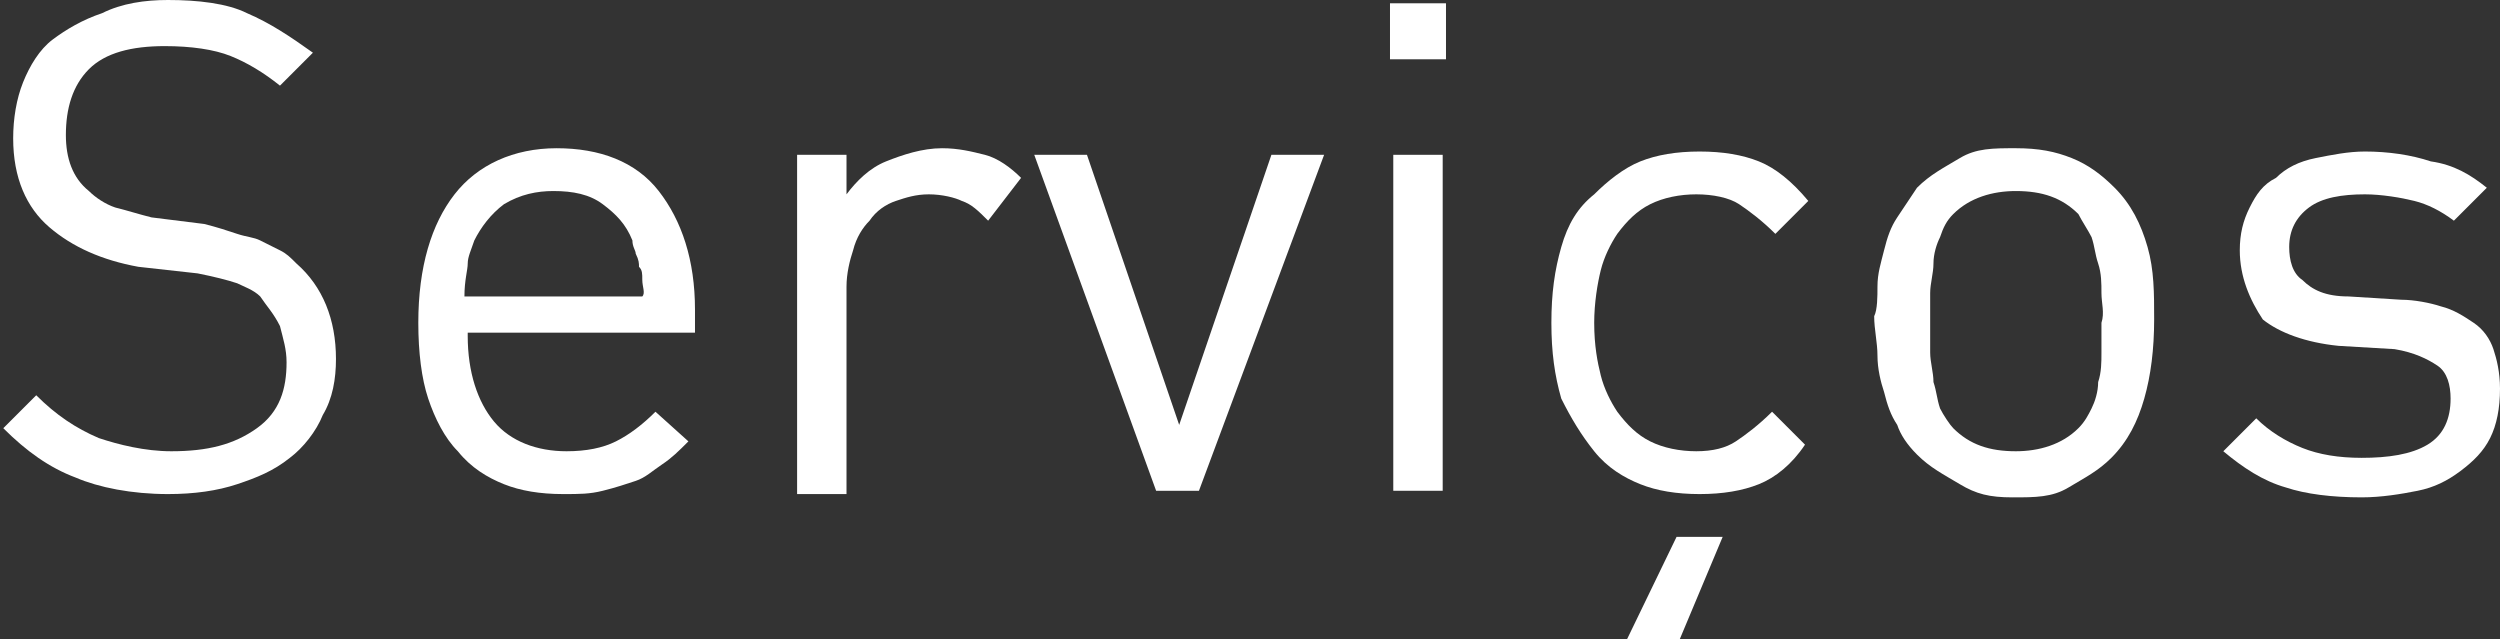 <!-- Generator: Adobe Illustrator 18.0.0, SVG Export Plug-In  -->
<svg version="1.1"
	 xmlns="http://www.w3.org/2000/svg" xmlns:xlink="http://www.w3.org/1999/xlink" xmlns:a="http://ns.adobe.com/AdobeSVGViewerExtensions/3.0/"
	 x="0px" y="0px" width="75.9px" height="19.4px" viewBox="0 0 75.9 19.4" enable-background="new 0 0 75.9 19.4"
	 xml:space="preserve">
<rect x="0" y="0" width="75.9" height="19.4" fill="#333333" stroke="none"/>
<defs>
</defs>
<g>
	<path fill="#FFFFFF" d="M9.8,12.6c-0.2,0.5-0.6,1-1,1.3c-0.5,0.4-1,0.6-1.6,0.8s-1.3,0.3-2.1,0.3c-1.1,0-2.1-0.2-2.8-0.5
		c-0.8-0.3-1.5-0.8-2.2-1.5L1.1,12c0.6,0.6,1.2,1,1.9,1.3c0.6,0.2,1.4,0.4,2.2,0.4c1.1,0,1.9-0.2,2.6-0.7s0.9-1.2,0.9-2
		c0-0.4-0.1-0.7-0.2-1.1C8.3,9.5,8.1,9.3,7.9,9C7.7,8.8,7.4,8.7,7.2,8.6C6.9,8.5,6.5,8.4,6,8.3L4.2,8.1C3.1,7.9,2.2,7.5,1.5,6.9
		C0.8,6.3,0.4,5.4,0.4,4.2c0-0.6,0.1-1.2,0.3-1.7c0.2-0.5,0.5-1,0.9-1.3s0.9-0.6,1.5-0.8C3.7,0.1,4.4,0,5.1,0c0.9,0,1.8,0.1,2.4,0.4
		c0.7,0.3,1.3,0.7,2,1.2l-1,1c-0.5-0.4-1-0.7-1.5-0.9c-0.5-0.2-1.2-0.3-2-0.3c-1,0-1.8,0.2-2.3,0.7C2.2,2.6,2,3.3,2,4.1
		c0,0.7,0.2,1.3,0.7,1.7C2.9,6,3.2,6.2,3.5,6.3c0.4,0.1,0.7,0.2,1.1,0.3l1.6,0.2C6.6,6.9,6.9,7,7.2,7.1c0.3,0.1,0.5,0.1,0.7,0.2
		s0.4,0.2,0.6,0.3c0.2,0.1,0.3,0.2,0.5,0.4c0.8,0.7,1.2,1.7,1.2,2.9C10.2,11.5,10.1,12.1,9.8,12.6z"/>
	<path fill="#FFFFFF" d="M14.2,10.2c0,1.1,0.3,2,0.8,2.6c0.5,0.6,1.3,0.9,2.2,0.9c0.6,0,1.1-0.1,1.5-0.3c0.4-0.2,0.8-0.5,1.2-0.9
		l1,0.9c-0.3,0.3-0.5,0.5-0.8,0.7s-0.5,0.4-0.8,0.5c-0.3,0.1-0.6,0.2-1,0.3c-0.4,0.1-0.7,0.1-1.2,0.1c-0.7,0-1.3-0.1-1.8-0.3
		s-1-0.5-1.4-1c-0.4-0.4-0.7-1-0.9-1.6s-0.3-1.4-0.3-2.3c0-1.7,0.4-3,1.1-3.9s1.8-1.4,3.1-1.4c1.3,0,2.4,0.4,3.1,1.3
		c0.7,0.9,1.1,2.1,1.1,3.6v0.7H14.2z M19.5,8.5c0-0.2,0-0.3-0.1-0.4c0-0.1,0-0.2-0.1-0.4c0-0.1-0.1-0.2-0.1-0.4
		c-0.2-0.5-0.5-0.8-0.9-1.1c-0.4-0.3-0.9-0.4-1.5-0.4c-0.5,0-1,0.1-1.5,0.4c-0.4,0.3-0.7,0.7-0.9,1.1c-0.1,0.3-0.2,0.5-0.2,0.7
		c0,0.2-0.1,0.5-0.1,1h5.4C19.6,8.9,19.5,8.7,19.5,8.5z"/>
	<path fill="#FFFFFF" d="M30,6.7c-0.3-0.3-0.5-0.5-0.8-0.6c-0.2-0.1-0.6-0.2-1-0.2c-0.4,0-0.7,0.1-1,0.2c-0.3,0.1-0.6,0.3-0.8,0.6
		c-0.2,0.2-0.4,0.5-0.5,0.9c-0.1,0.3-0.2,0.7-0.2,1.1v6.3h-1.5V4.7h1.5v1.2c0.3-0.4,0.7-0.8,1.2-1c0.5-0.2,1.1-0.4,1.7-0.4
		c0.5,0,0.9,0.1,1.3,0.2c0.4,0.1,0.8,0.4,1.1,0.7L30,6.7z"/>
	<path fill="#FFFFFF" d="M36.4,14.9h-1.3L31.4,4.7H33l2.8,8.2l2.8-8.2h1.6L36.4,14.9z"/>
	<path fill="#FFFFFF" d="M42.2,1.8V0.1h1.7v1.7H42.2z M42.3,14.9V4.7h1.5v10.2H42.3z"/>
	<path fill="#FFFFFF" d="M53.4,14.7c-0.5,0.2-1.1,0.3-1.8,0.3c-0.7,0-1.3-0.1-1.8-0.3c-0.5-0.2-1-0.5-1.4-1s-0.7-1-1-1.6
		c-0.2-0.7-0.3-1.4-0.3-2.3c0-0.9,0.1-1.6,0.3-2.3c0.2-0.7,0.5-1.2,1-1.6c0.4-0.4,0.9-0.8,1.4-1c0.5-0.2,1.1-0.3,1.8-0.3
		c0.7,0,1.3,0.1,1.8,0.3c0.5,0.2,1,0.6,1.5,1.2l-1,1c-0.4-0.4-0.8-0.7-1.1-0.9S52,5.9,51.5,5.9c-0.5,0-1,0.1-1.4,0.3
		c-0.4,0.2-0.7,0.5-1,0.9c-0.2,0.3-0.4,0.7-0.5,1.1c-0.1,0.4-0.2,1-0.2,1.6c0,0.7,0.1,1.2,0.2,1.6c0.1,0.4,0.3,0.8,0.5,1.1
		c0.3,0.4,0.6,0.7,1,0.9c0.4,0.2,0.9,0.3,1.4,0.3c0.5,0,0.9-0.1,1.2-0.3c0.3-0.2,0.7-0.5,1.1-0.9l1,1C54.4,14.1,53.9,14.5,53.4,14.7
		z M51,19.4h-1.6l1.5-3.1h1.4L51,19.4z"/>
	<path fill="#FFFFFF" d="M65.1,12.1c-0.2,0.7-0.5,1.3-1,1.8c-0.4,0.4-0.8,0.6-1.3,0.9s-1,0.3-1.7,0.3S60,15,59.5,14.7
		s-0.9-0.5-1.3-0.9c-0.3-0.3-0.5-0.6-0.6-0.9c-0.2-0.3-0.3-0.6-0.4-1c-0.1-0.3-0.2-0.7-0.2-1.1c0-0.4-0.1-0.8-0.1-1.2
		C57,9.4,57,9,57,8.7c0-0.4,0.1-0.7,0.2-1.1s0.2-0.7,0.4-1C57.8,6.3,58,6,58.2,5.7c0.4-0.4,0.8-0.6,1.3-0.9s1-0.3,1.7-0.3
		s1.2,0.1,1.7,0.3s0.9,0.5,1.3,0.9c0.5,0.5,0.8,1.1,1,1.8c0.2,0.7,0.2,1.4,0.2,2.2C65.4,10.6,65.3,11.4,65.1,12.1z M63.8,8.9
		c0-0.3,0-0.6-0.1-0.9s-0.1-0.5-0.2-0.8c-0.1-0.2-0.3-0.5-0.4-0.7c-0.5-0.5-1.1-0.7-1.9-0.7c-0.7,0-1.4,0.2-1.9,0.7
		c-0.2,0.2-0.3,0.4-0.4,0.7c-0.1,0.2-0.2,0.5-0.2,0.8s-0.1,0.6-0.1,0.9s0,0.6,0,0.9c0,0.3,0,0.6,0,0.9s0.1,0.6,0.1,0.9
		c0.1,0.3,0.1,0.5,0.2,0.8c0.1,0.2,0.3,0.5,0.4,0.6c0.5,0.5,1.1,0.7,1.9,0.7c0.7,0,1.4-0.2,1.9-0.7c0.2-0.2,0.3-0.4,0.4-0.6
		c0.1-0.2,0.2-0.5,0.2-0.8c0.1-0.3,0.1-0.6,0.1-0.9c0-0.3,0-0.6,0-0.9C63.9,9.5,63.8,9.2,63.8,8.9z"/>
	<path fill="#FFFFFF" d="M75.6,13.3c-0.2,0.4-0.5,0.7-0.9,1s-0.8,0.5-1.3,0.6s-1.1,0.2-1.7,0.2c-0.9,0-1.7-0.1-2.3-0.3
		c-0.7-0.2-1.3-0.6-1.9-1.1l1-1c0.4,0.4,0.9,0.7,1.4,0.9c0.5,0.2,1.1,0.3,1.8,0.3c0.8,0,1.5-0.1,2-0.4c0.5-0.3,0.7-0.8,0.7-1.4
		c0-0.4-0.1-0.8-0.4-1c-0.3-0.2-0.7-0.4-1.3-0.5l-1.7-0.1c-1-0.1-1.8-0.4-2.3-0.8C68.3,9.1,68,8.4,68,7.6c0-0.5,0.1-0.9,0.3-1.3
		s0.4-0.7,0.8-0.9c0.3-0.3,0.7-0.5,1.2-0.6c0.5-0.1,1-0.2,1.5-0.2c0.7,0,1.4,0.1,2,0.3C74.5,5,75,5.3,75.5,5.7l-1,1
		c-0.4-0.3-0.8-0.5-1.2-0.6s-1-0.2-1.5-0.2c-0.7,0-1.3,0.1-1.7,0.4c-0.4,0.3-0.6,0.7-0.6,1.2c0,0.4,0.1,0.8,0.4,1
		C70.2,8.8,70.6,9,71.3,9l1.6,0.1c0.4,0,0.9,0.1,1.2,0.2c0.4,0.1,0.7,0.3,1,0.5s0.5,0.5,0.6,0.8c0.1,0.3,0.2,0.7,0.2,1.2
		C75.9,12.4,75.8,12.9,75.6,13.3z"/>
</g>
</svg>